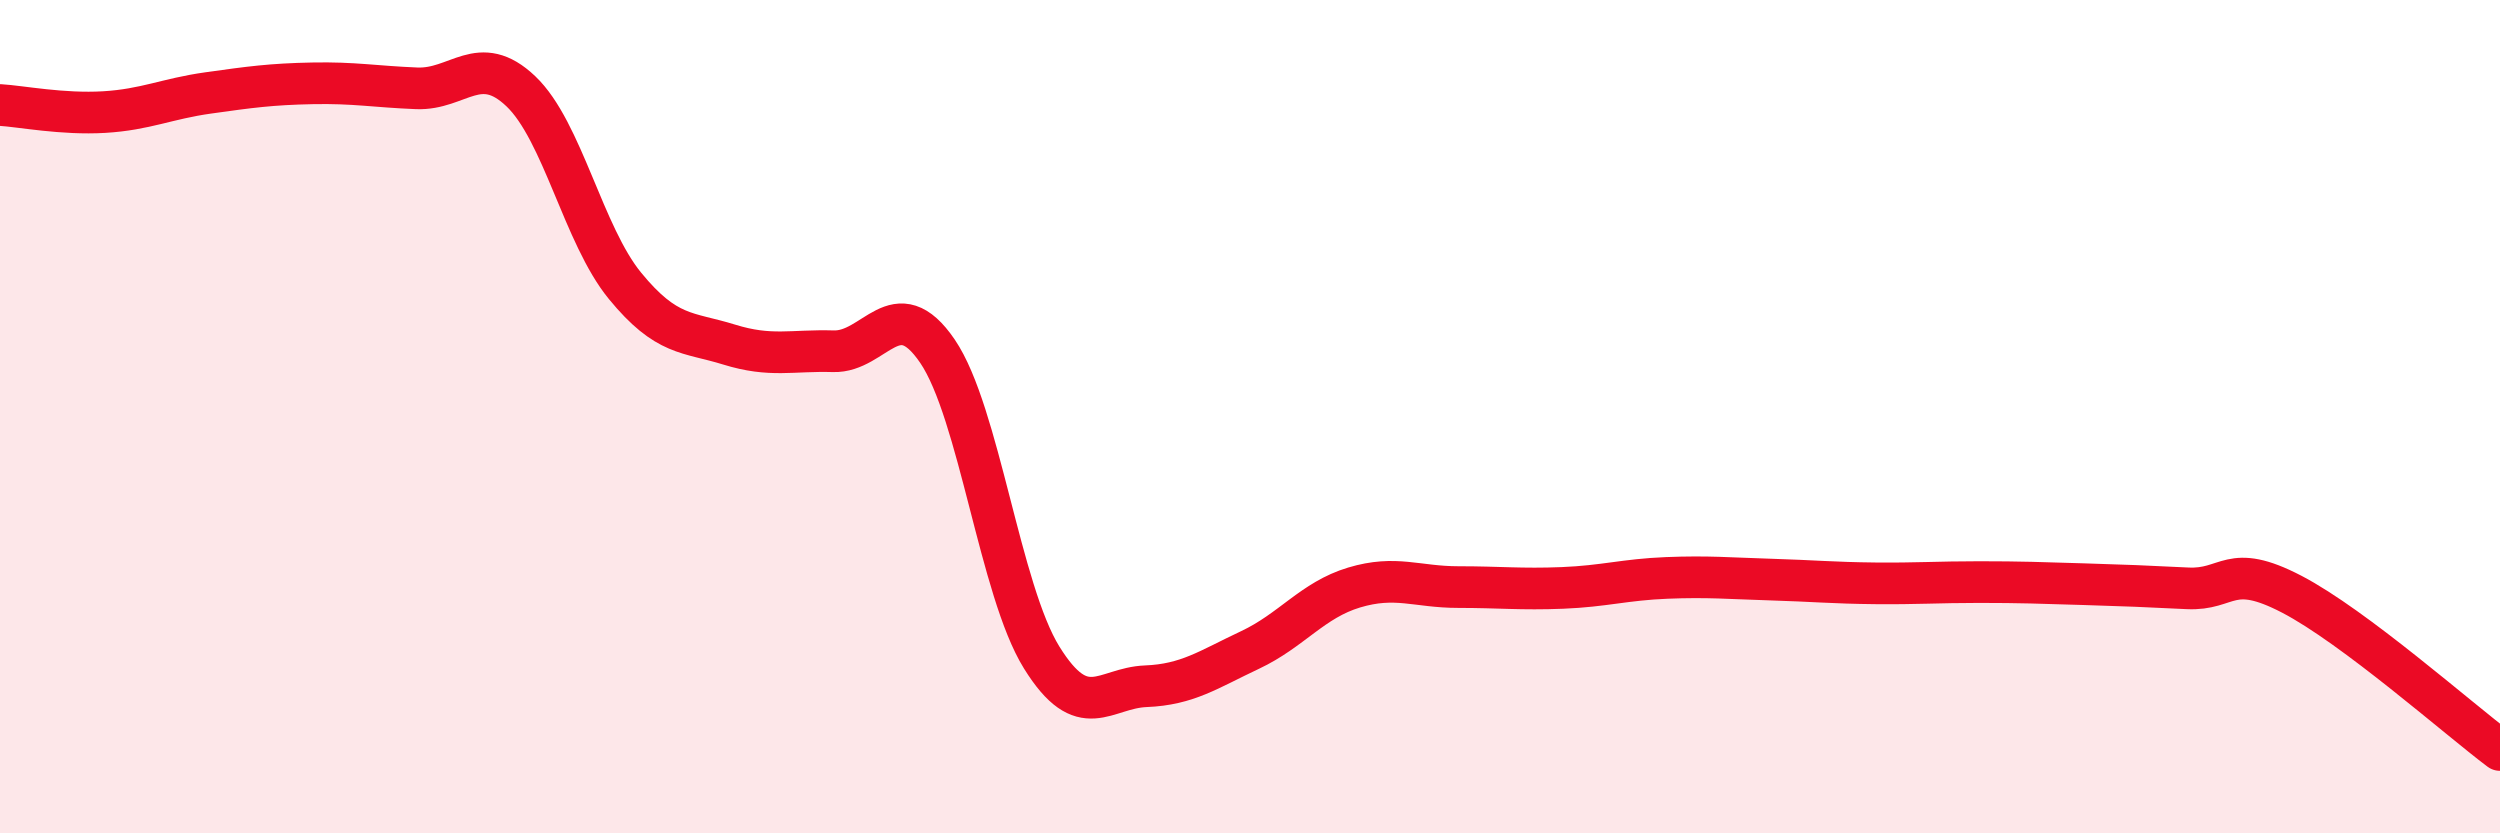 
    <svg width="60" height="20" viewBox="0 0 60 20" xmlns="http://www.w3.org/2000/svg">
      <path
        d="M 0,2.52 C 0.5,2.55 1.5,2.75 2.5,2.69 C 3.5,2.63 4,2.37 5,2.23 C 6,2.09 6.5,2.02 7.5,2 C 8.5,1.98 9,2.08 10,2.12 C 11,2.16 11.5,1.24 12.5,2.19 C 13.5,3.14 14,5.64 15,6.86 C 16,8.08 16.5,7.96 17.5,8.27 C 18.5,8.58 19,8.4 20,8.43 C 21,8.46 21.5,6.96 22.5,8.43 C 23.5,9.9 24,14.17 25,15.78 C 26,17.39 26.5,16.51 27.5,16.47 C 28.5,16.43 29,16.07 30,15.6 C 31,15.13 31.5,14.4 32.5,14.1 C 33.5,13.8 34,14.09 35,14.09 C 36,14.09 36.5,14.15 37.5,14.11 C 38.5,14.07 39,13.91 40,13.87 C 41,13.83 41.5,13.88 42.5,13.91 C 43.5,13.94 44,13.99 45,14 C 46,14.01 46.5,13.97 47.5,13.97 C 48.5,13.97 49,13.99 50,14.02 C 51,14.05 51.5,14.07 52.5,14.12 C 53.5,14.17 53.5,13.48 55,14.26 C 56.5,15.04 59,17.25 60,18L60 20L0 20Z"
        fill="#EB0A25"
        opacity="0.1"
        stroke-linecap="round"
        stroke-linejoin="round"
      />
      <path
        d="M 0,2.52 C 0.5,2.55 1.5,2.75 2.5,2.69 C 3.5,2.63 4,2.37 5,2.23 C 6,2.09 6.5,2.02 7.5,2 C 8.5,1.98 9,2.08 10,2.12 C 11,2.16 11.5,1.24 12.5,2.19 C 13.5,3.14 14,5.64 15,6.86 C 16,8.08 16.5,7.96 17.5,8.27 C 18.5,8.58 19,8.4 20,8.43 C 21,8.46 21.5,6.96 22.5,8.43 C 23.5,9.9 24,14.17 25,15.78 C 26,17.39 26.5,16.51 27.5,16.47 C 28.5,16.43 29,16.07 30,15.6 C 31,15.13 31.5,14.4 32.5,14.1 C 33.5,13.8 34,14.09 35,14.09 C 36,14.09 36.5,14.15 37.5,14.11 C 38.5,14.07 39,13.91 40,13.87 C 41,13.83 41.5,13.88 42.5,13.91 C 43.5,13.94 44,13.99 45,14 C 46,14.01 46.5,13.97 47.5,13.97 C 48.5,13.97 49,13.99 50,14.02 C 51,14.05 51.5,14.07 52.5,14.12 C 53.5,14.17 53.5,13.48 55,14.26 C 56.5,15.04 59,17.25 60,18"
        stroke="#EB0A25"
        stroke-width="1"
        fill="none"
        stroke-linecap="round"
        stroke-linejoin="round"
      />
    </svg>
  